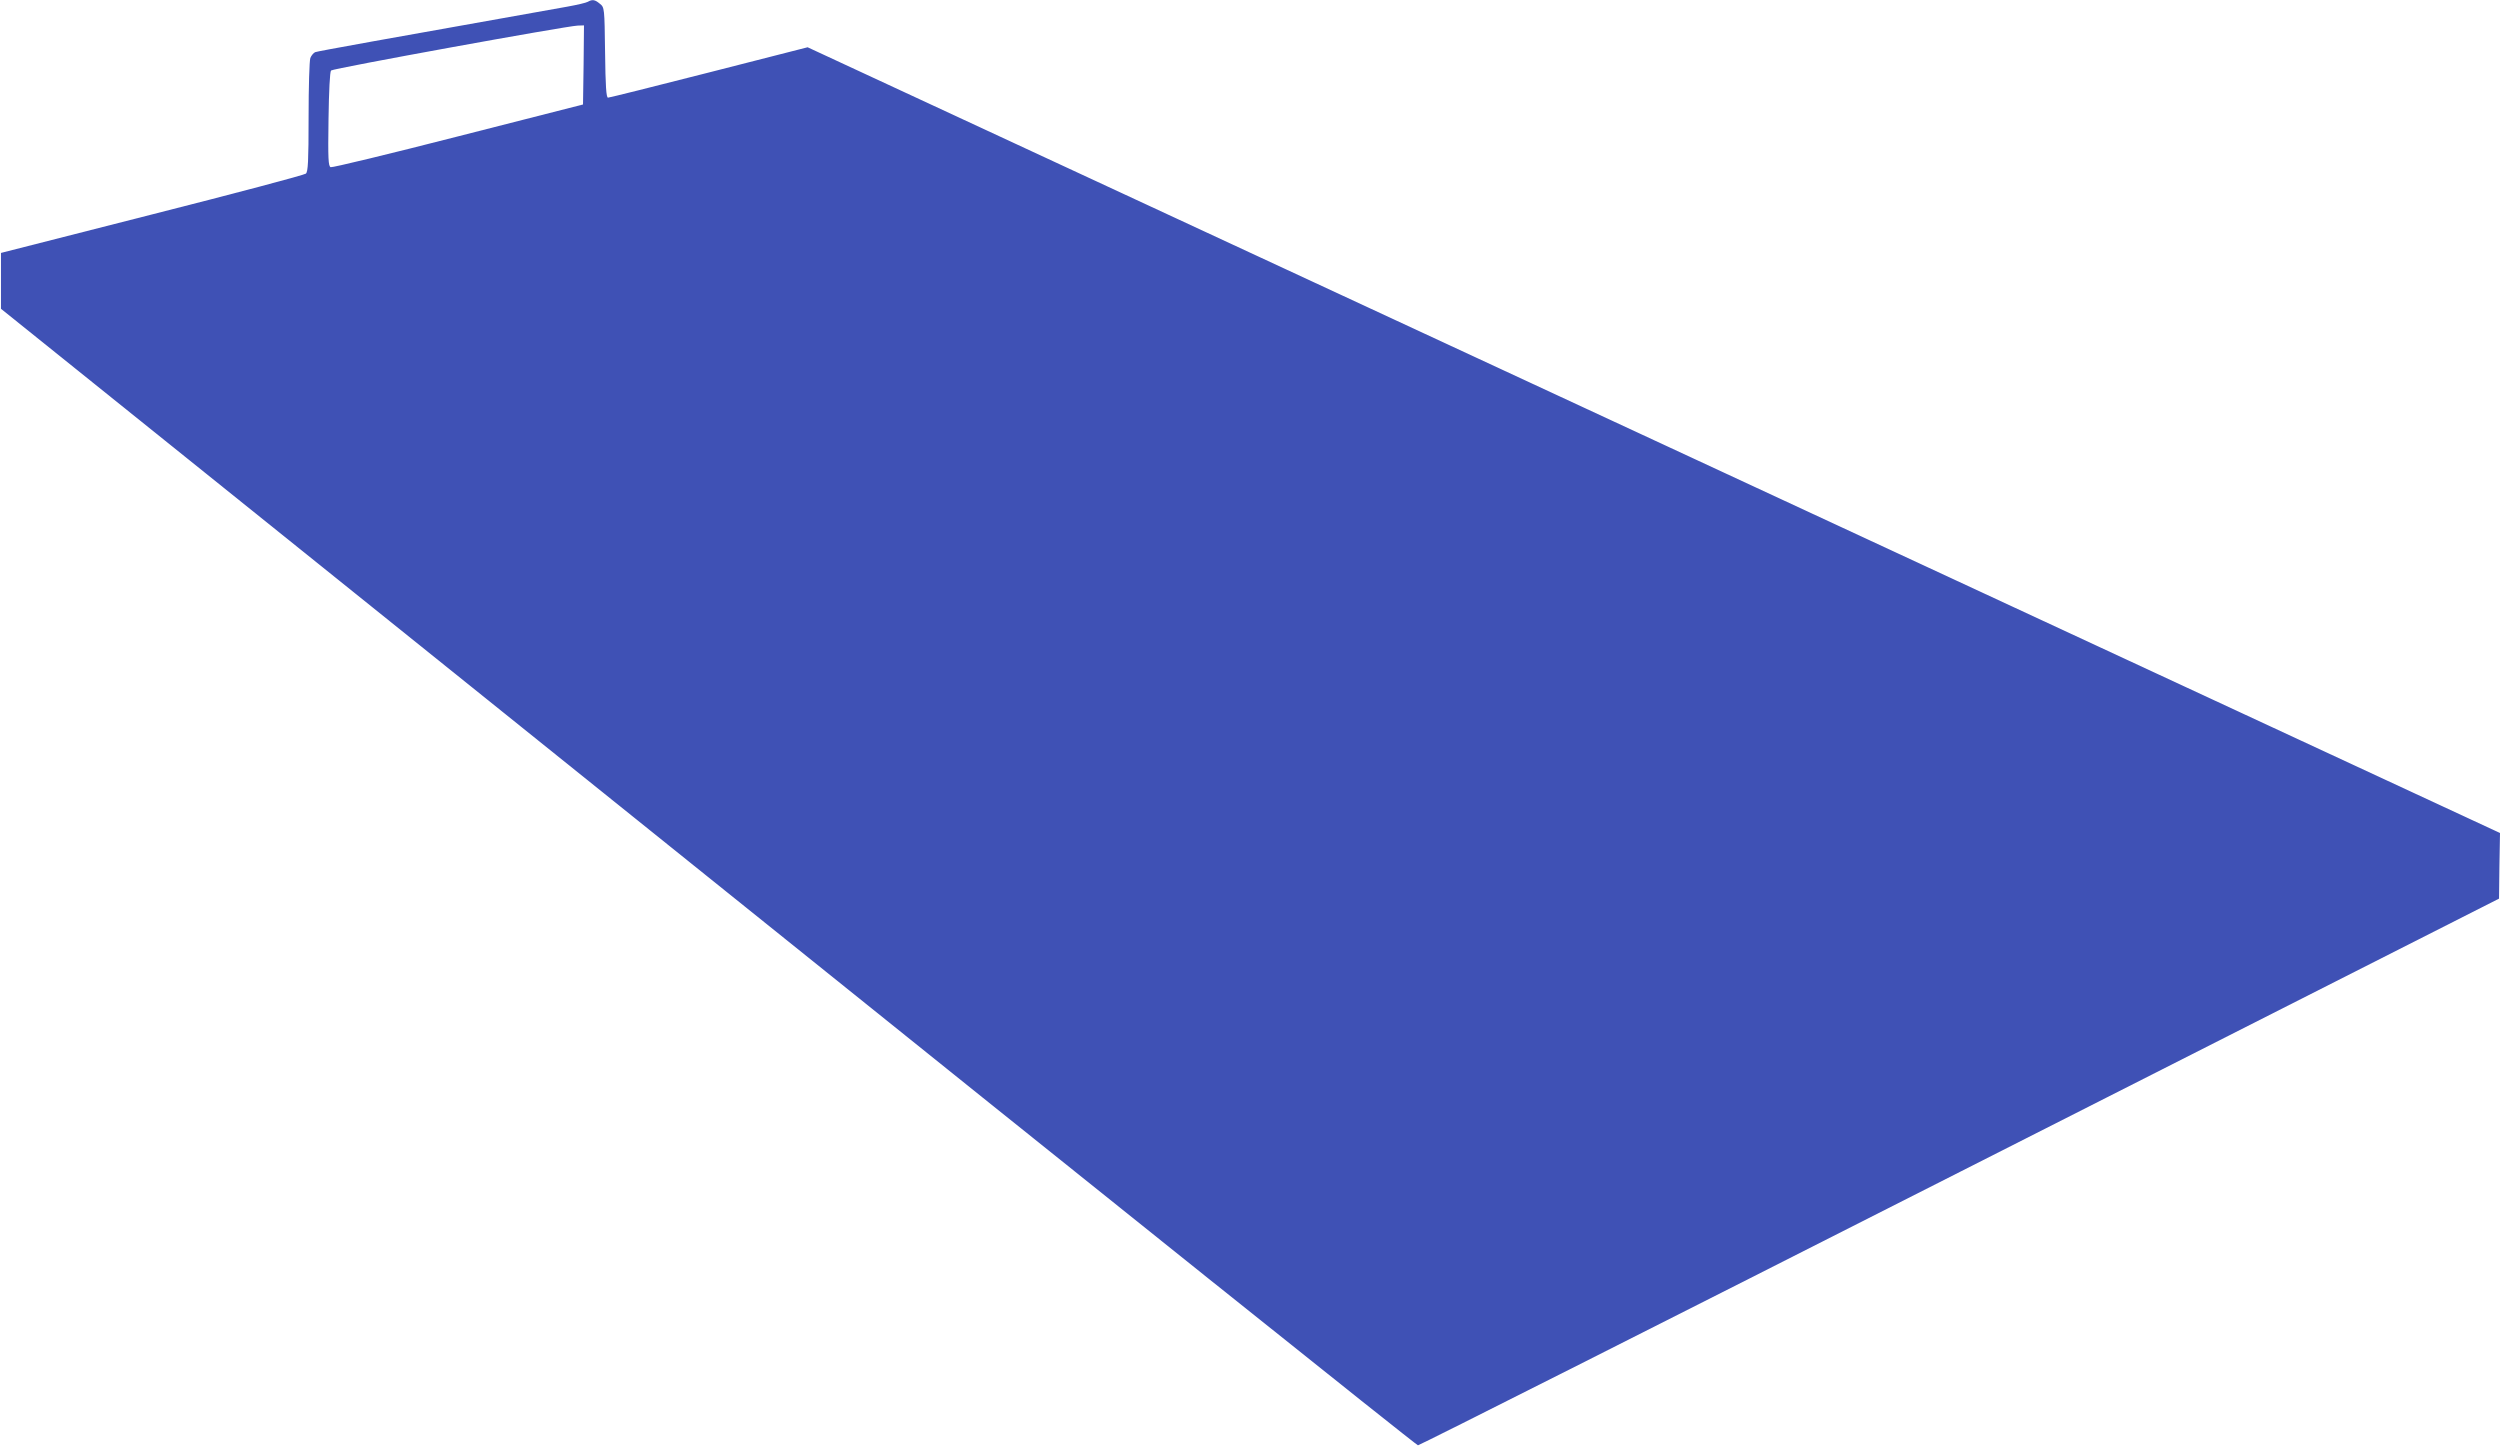 <?xml version="1.0" standalone="no"?>
<!DOCTYPE svg PUBLIC "-//W3C//DTD SVG 20010904//EN"
 "http://www.w3.org/TR/2001/REC-SVG-20010904/DTD/svg10.dtd">
<svg version="1.0" xmlns="http://www.w3.org/2000/svg"
 width="1280pt" height="742pt" viewBox="0 0 1280 742"
 preserveAspectRatio="xMidYMid meet">
<g transform="translate(0,742) scale(0.1,-0.1)"
fill="#3f51b5" stroke="none">
<path d="M3010 7411 c-8 -5 -55 -16 -105 -25 -945 -168 -1278 -228 -1291 -233
-8 -3 -20 -17 -25 -30 -5 -13 -9 -149 -9 -302 0 -227 -3 -281 -14 -290 -8 -7
-362 -101 -788 -209 l-773 -197 0 -143 0 -143 3620 -2909 c1991 -1601 3627
-2910 3635 -2910 8 0 1257 630 2775 1400 l2760 1399 2 168 3 168 -4333 2012
-4332 2011 -505 -129 c-278 -71 -510 -129 -517 -129 -9 0 -13 60 -15 231 -3
229 -3 231 -27 250 -25 21 -38 23 -61 10z m-22 -323 l-3 -203 -639 -163 c-351
-90 -645 -161 -653 -158 -12 5 -14 42 -11 246 2 144 7 243 13 249 11 11 1206
228 1263 230 l32 1 -2 -202z"/>
</g>
</svg>
